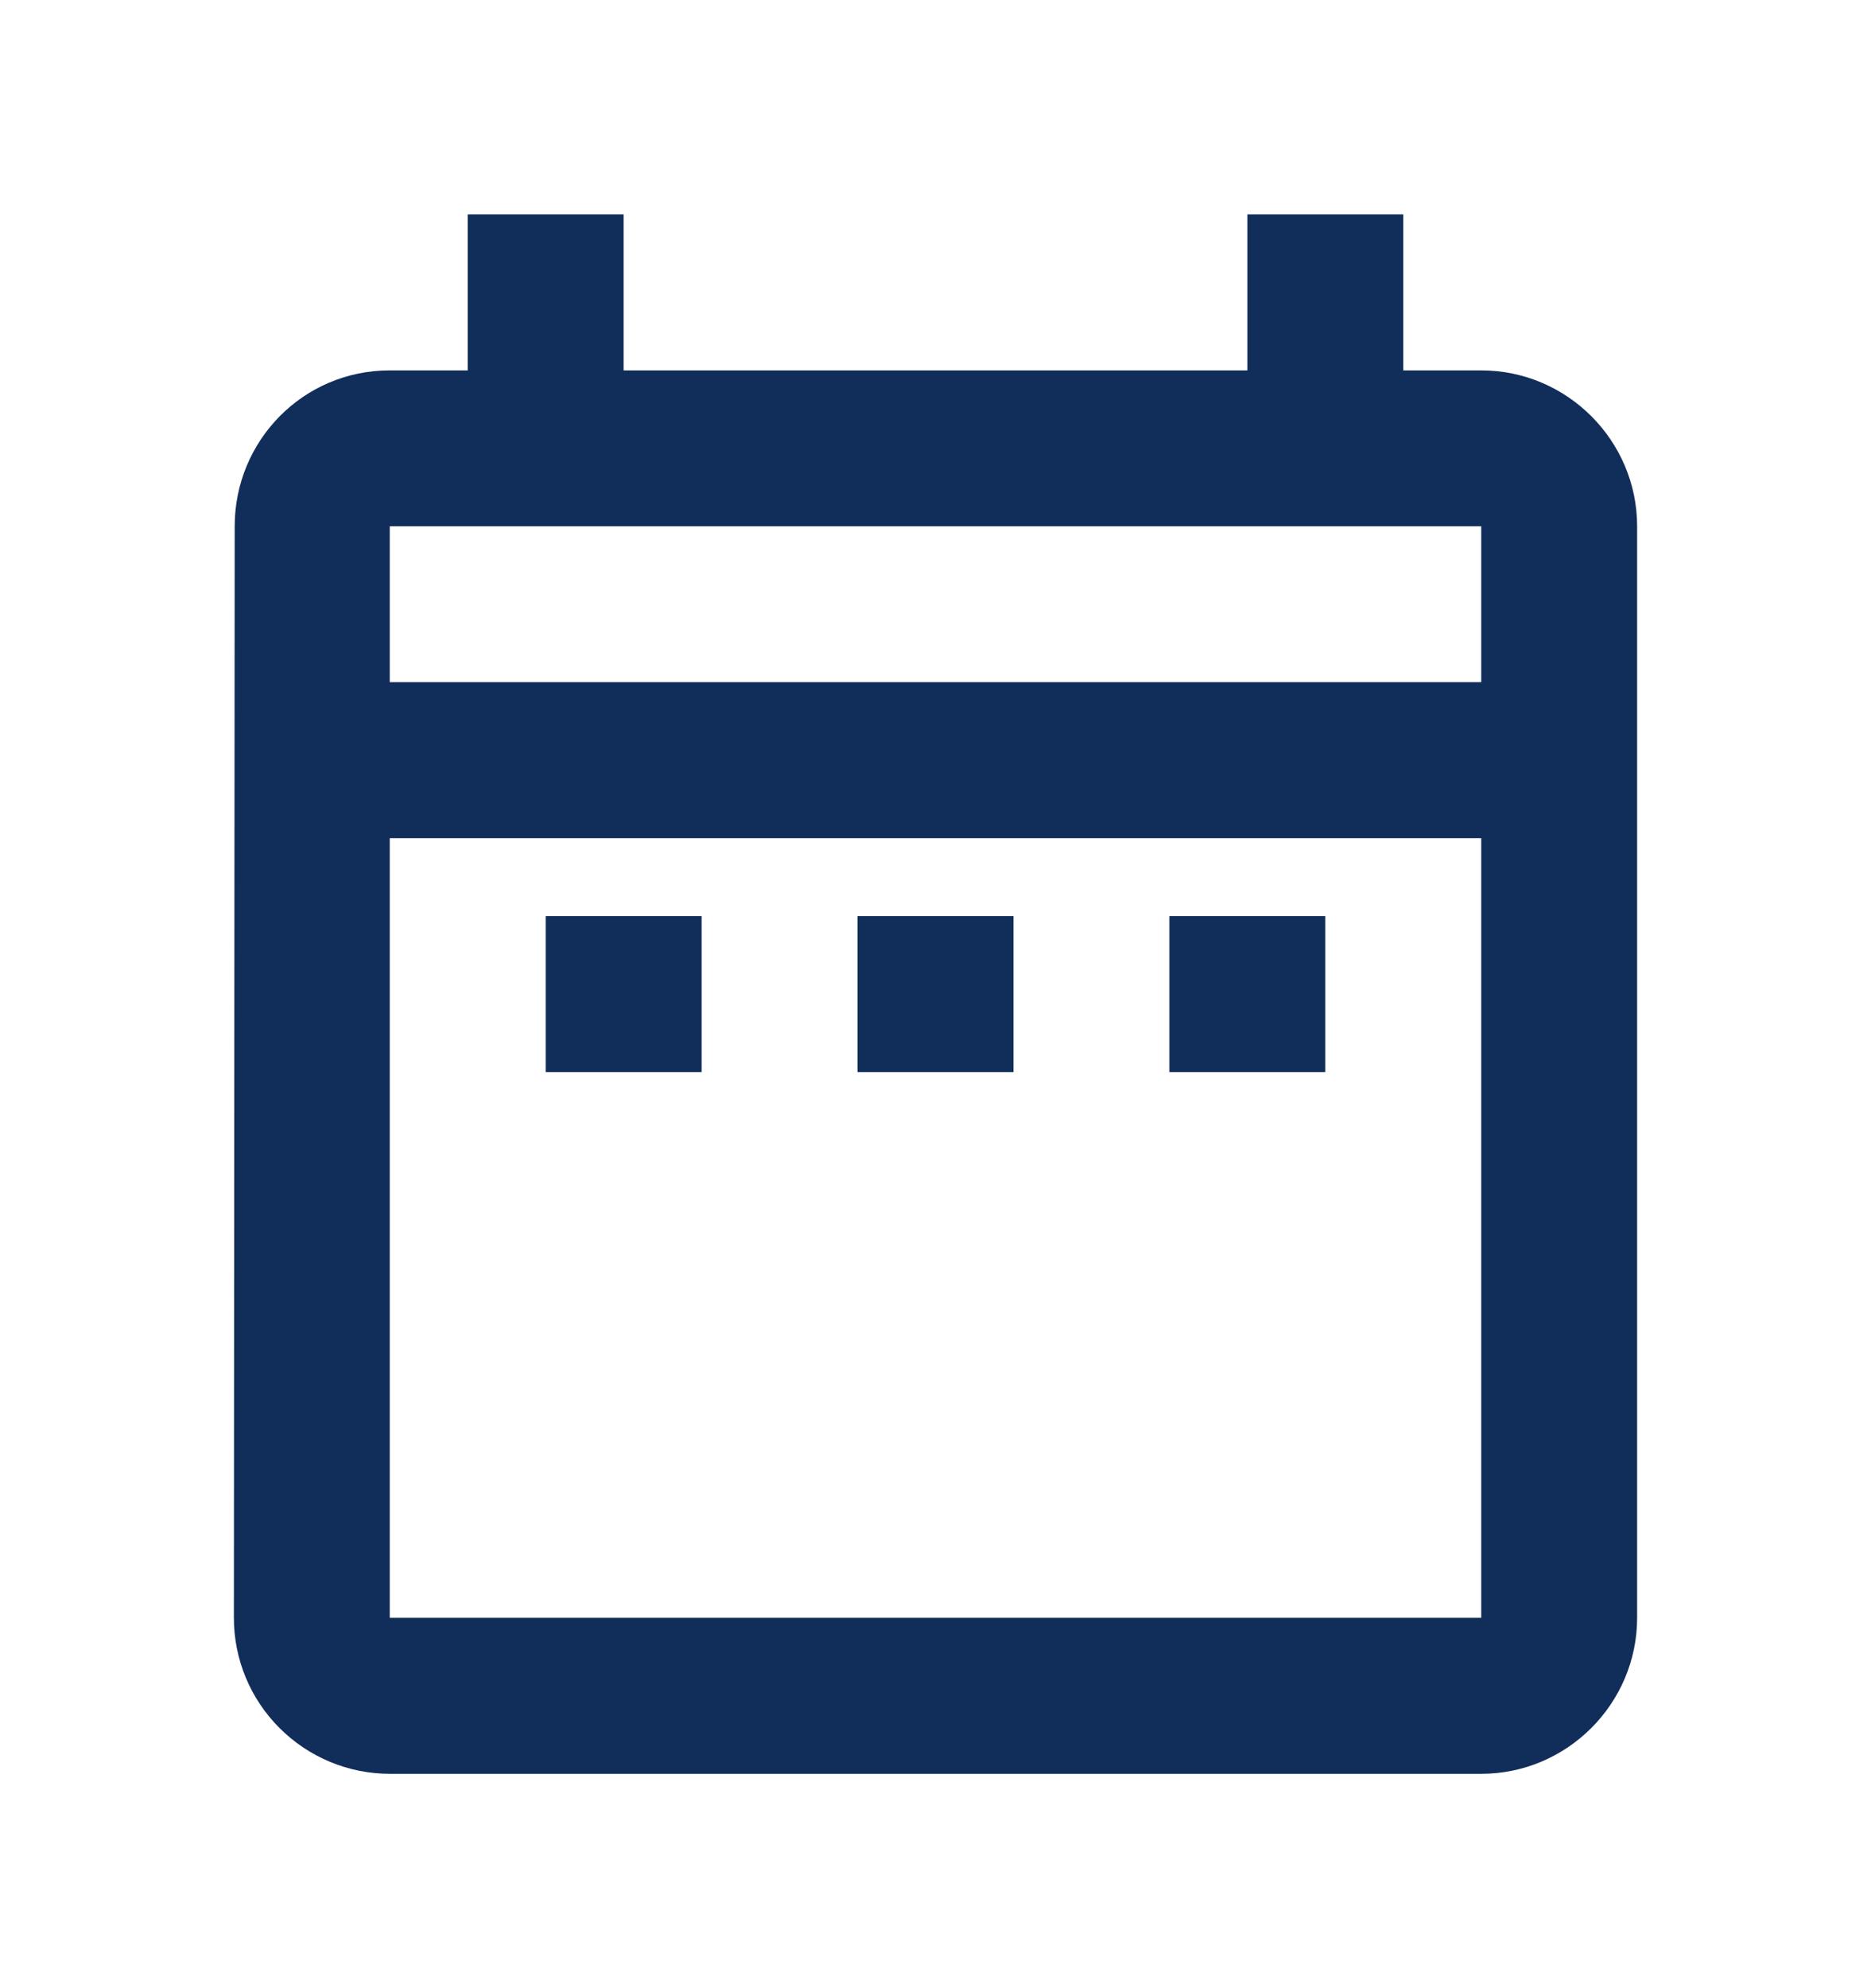 <svg xmlns="http://www.w3.org/2000/svg" width="16" height="17" viewBox="0 0 16 17" fill="none"><path d="M4.667 7.833H6V9.167H4.667V7.833ZM14 4.5V13.833C14 14.567 13.4 15.167 12.667 15.167H3.333C2.98 15.167 2.641 15.026 2.391 14.776C2.14 14.526 2 14.187 2 13.833L2.007 4.5C2.007 3.767 2.593 3.167 3.333 3.167H4V1.833H5.333V3.167H10.667V1.833H12V3.167H12.667C13.4 3.167 14 3.767 14 4.5ZM3.333 5.833H12.667V4.5H3.333V5.833ZM12.667 13.833V7.167H3.333V13.833H12.667ZM10 9.167H11.333V7.833H10V9.167ZM7.333 9.167H8.667V7.833H7.333V9.167Z" fill="#112D5A"></path></svg>